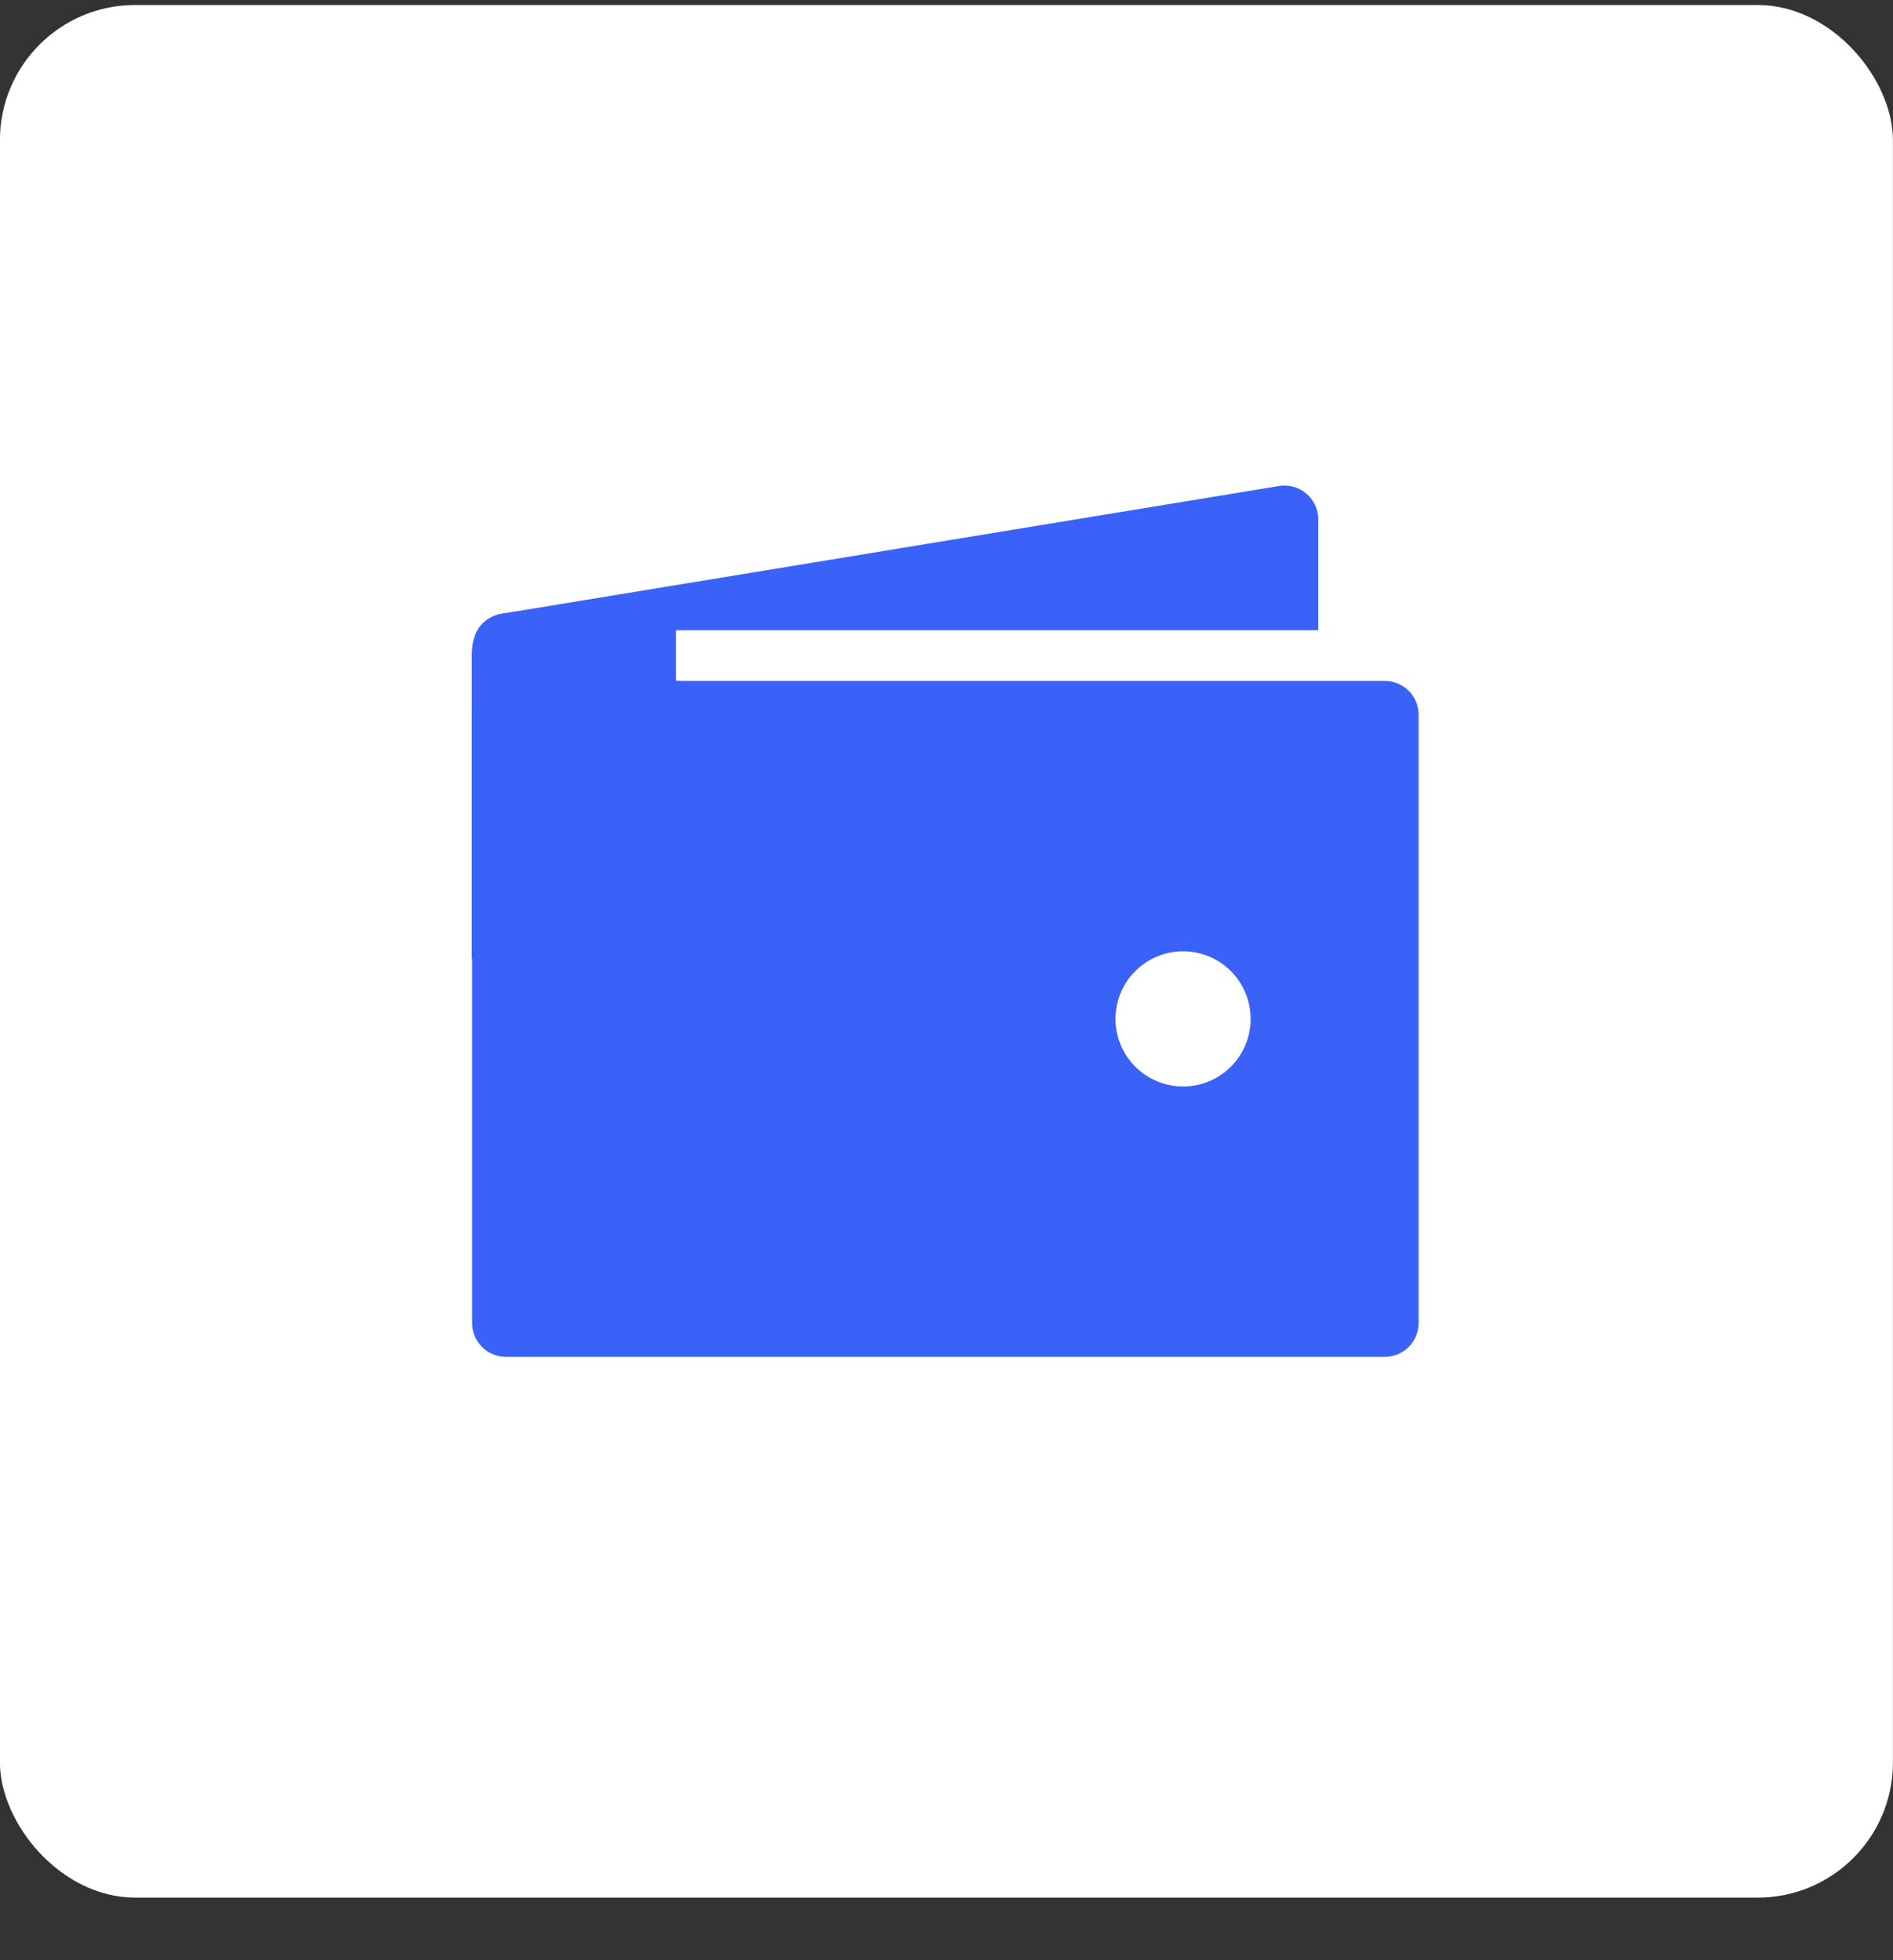 <?xml version="1.0" encoding="UTF-8"?> <svg xmlns="http://www.w3.org/2000/svg" width="28" height="29" viewBox="0 0 28 29" fill="none"><rect x="0" y="0" width="28" height="29" fill="#333333" stroke="none"/><rect x="-0.001" y="0.074" width="28" height="28" rx="2" fill="white"></rect><path d="M7.483 9.324H19.499V7.684C19.499 7.61 19.483 7.537 19.451 7.47C19.419 7.403 19.373 7.344 19.316 7.297C19.259 7.25 19.192 7.216 19.12 7.198C19.048 7.181 18.973 7.179 18.901 7.193L7.401 9.083C7.315 9.1 7.236 9.14 7.17 9.197C7.104 9.254 7.054 9.328 7.026 9.411C7.172 9.353 7.327 9.323 7.483 9.324ZM20.483 10.074H7.483C7.351 10.074 7.224 10.126 7.13 10.22C7.036 10.314 6.983 10.441 6.983 10.574V19.574C6.983 19.706 7.036 19.833 7.13 19.927C7.224 20.021 7.351 20.074 7.483 20.074H20.483C20.616 20.074 20.743 20.021 20.837 19.927C20.931 19.833 20.983 19.706 20.983 19.574V10.574C20.983 10.441 20.931 10.314 20.837 10.22C20.743 10.126 20.616 10.074 20.483 10.074ZM17.499 16.074C17.301 16.074 17.108 16.015 16.944 15.905C16.779 15.795 16.651 15.639 16.575 15.456C16.5 15.274 16.48 15.072 16.518 14.879C16.557 14.685 16.652 14.506 16.792 14.367C16.932 14.227 17.11 14.131 17.304 14.093C17.498 14.054 17.699 14.074 17.882 14.15C18.064 14.225 18.221 14.354 18.331 14.518C18.44 14.682 18.499 14.876 18.499 15.074C18.499 15.339 18.394 15.593 18.206 15.781C18.019 15.968 17.764 16.074 17.499 16.074Z" fill="#3A62F8"></path><path d="M6.978 14.184V9.699C6.978 9.314 7.156 9.122 7.459 9.074C8.559 8.901 10.852 8.809 10.852 8.809C10.852 8.809 10.592 9.309 9.998 9.309V10.074C10.577 10.074 10.977 10.809 10.977 10.809L8.649 13.449L6.978 14.184Z" fill="#3A62F8"></path></svg> 